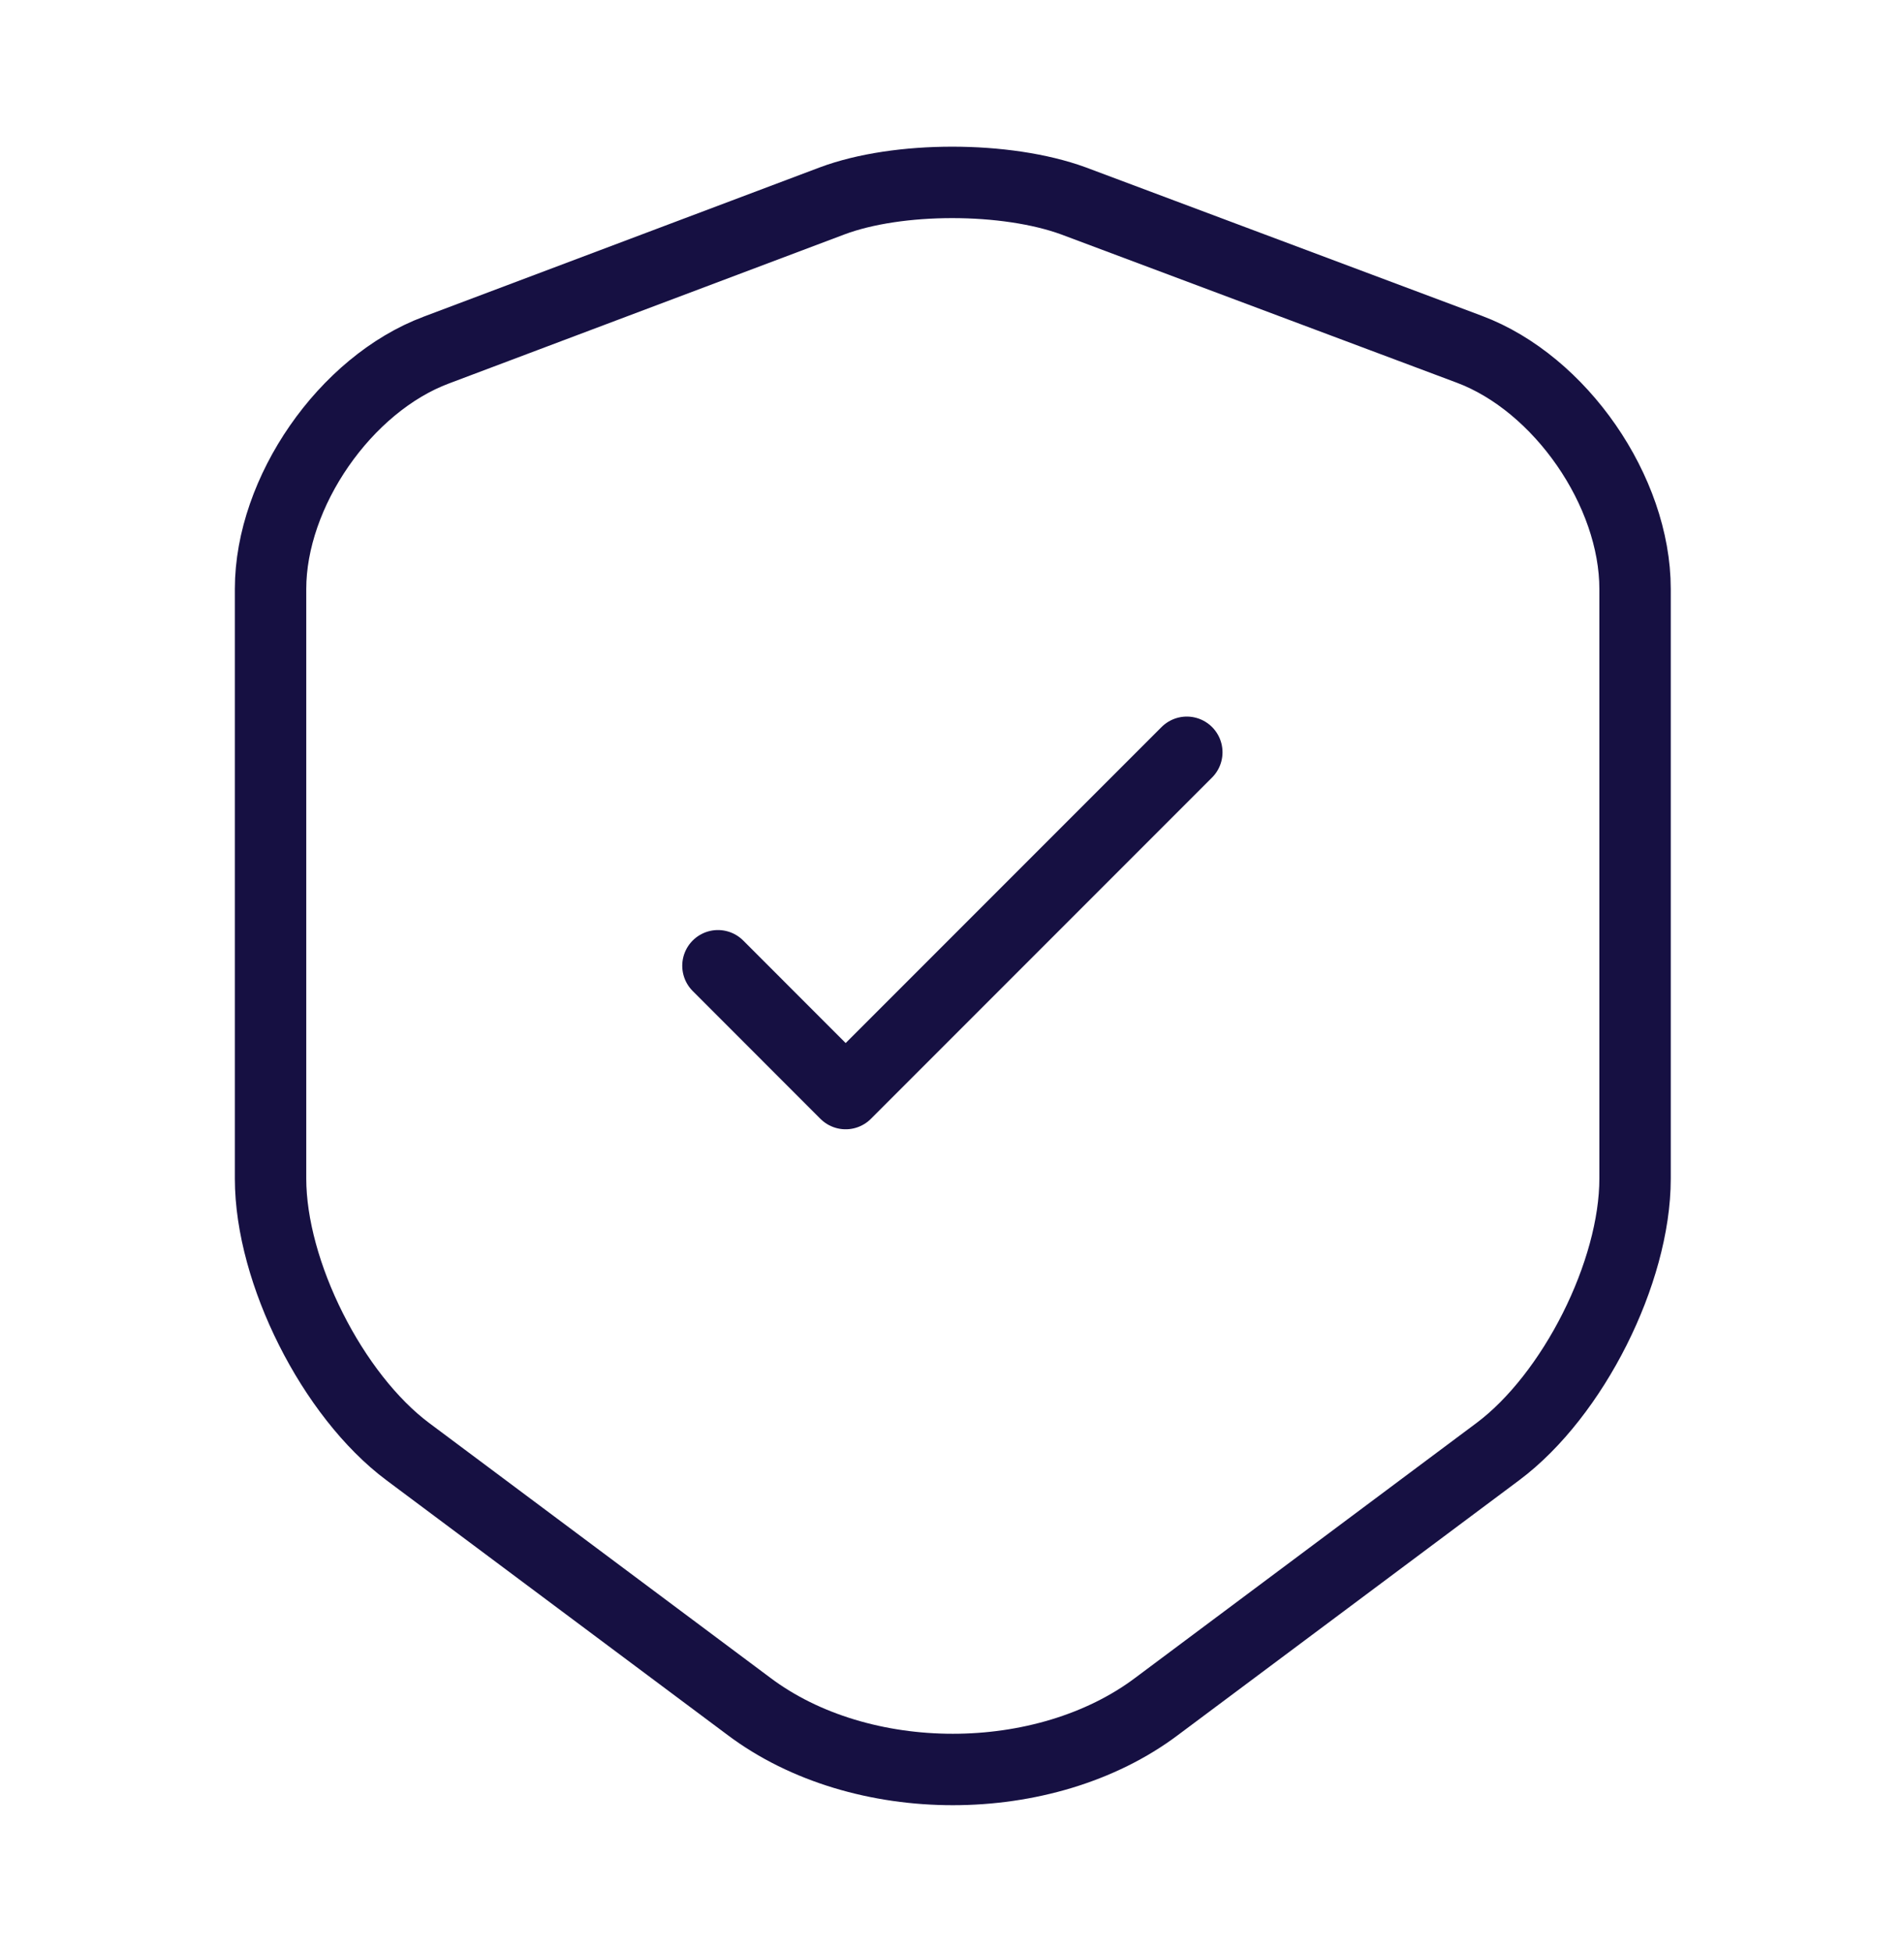 <svg width="100%" height="100%" viewBox="0 0 40 41" fill="none" xmlns="http://www.w3.org/2000/svg">
  <path
    d="M17.484 4.218L9.167 7.351C7.25 8.068 5.684 10.334 5.684 12.368V24.751C5.684 26.718 6.984 29.301 8.567 30.484L15.734 35.834C18.084 37.601 21.95 37.601 24.3 35.834L31.467 30.484C33.05 29.301 34.35 26.718 34.35 24.751V12.368C34.35 10.318 32.784 8.051 30.867 7.334L22.55 4.218C21.134 3.701 18.867 3.701 17.484 4.218Z"
    stroke="#161042"
    stroke-width="1.5"
    stroke-linecap="round"
    stroke-linejoin="round"
  />
  <path
    d="M15.083 20.281L17.766 22.965L24.933 15.798"
    stroke="#161042"
    stroke-width="1.5"
    stroke-linecap="round"
    stroke-linejoin="round"
  />
</svg>
